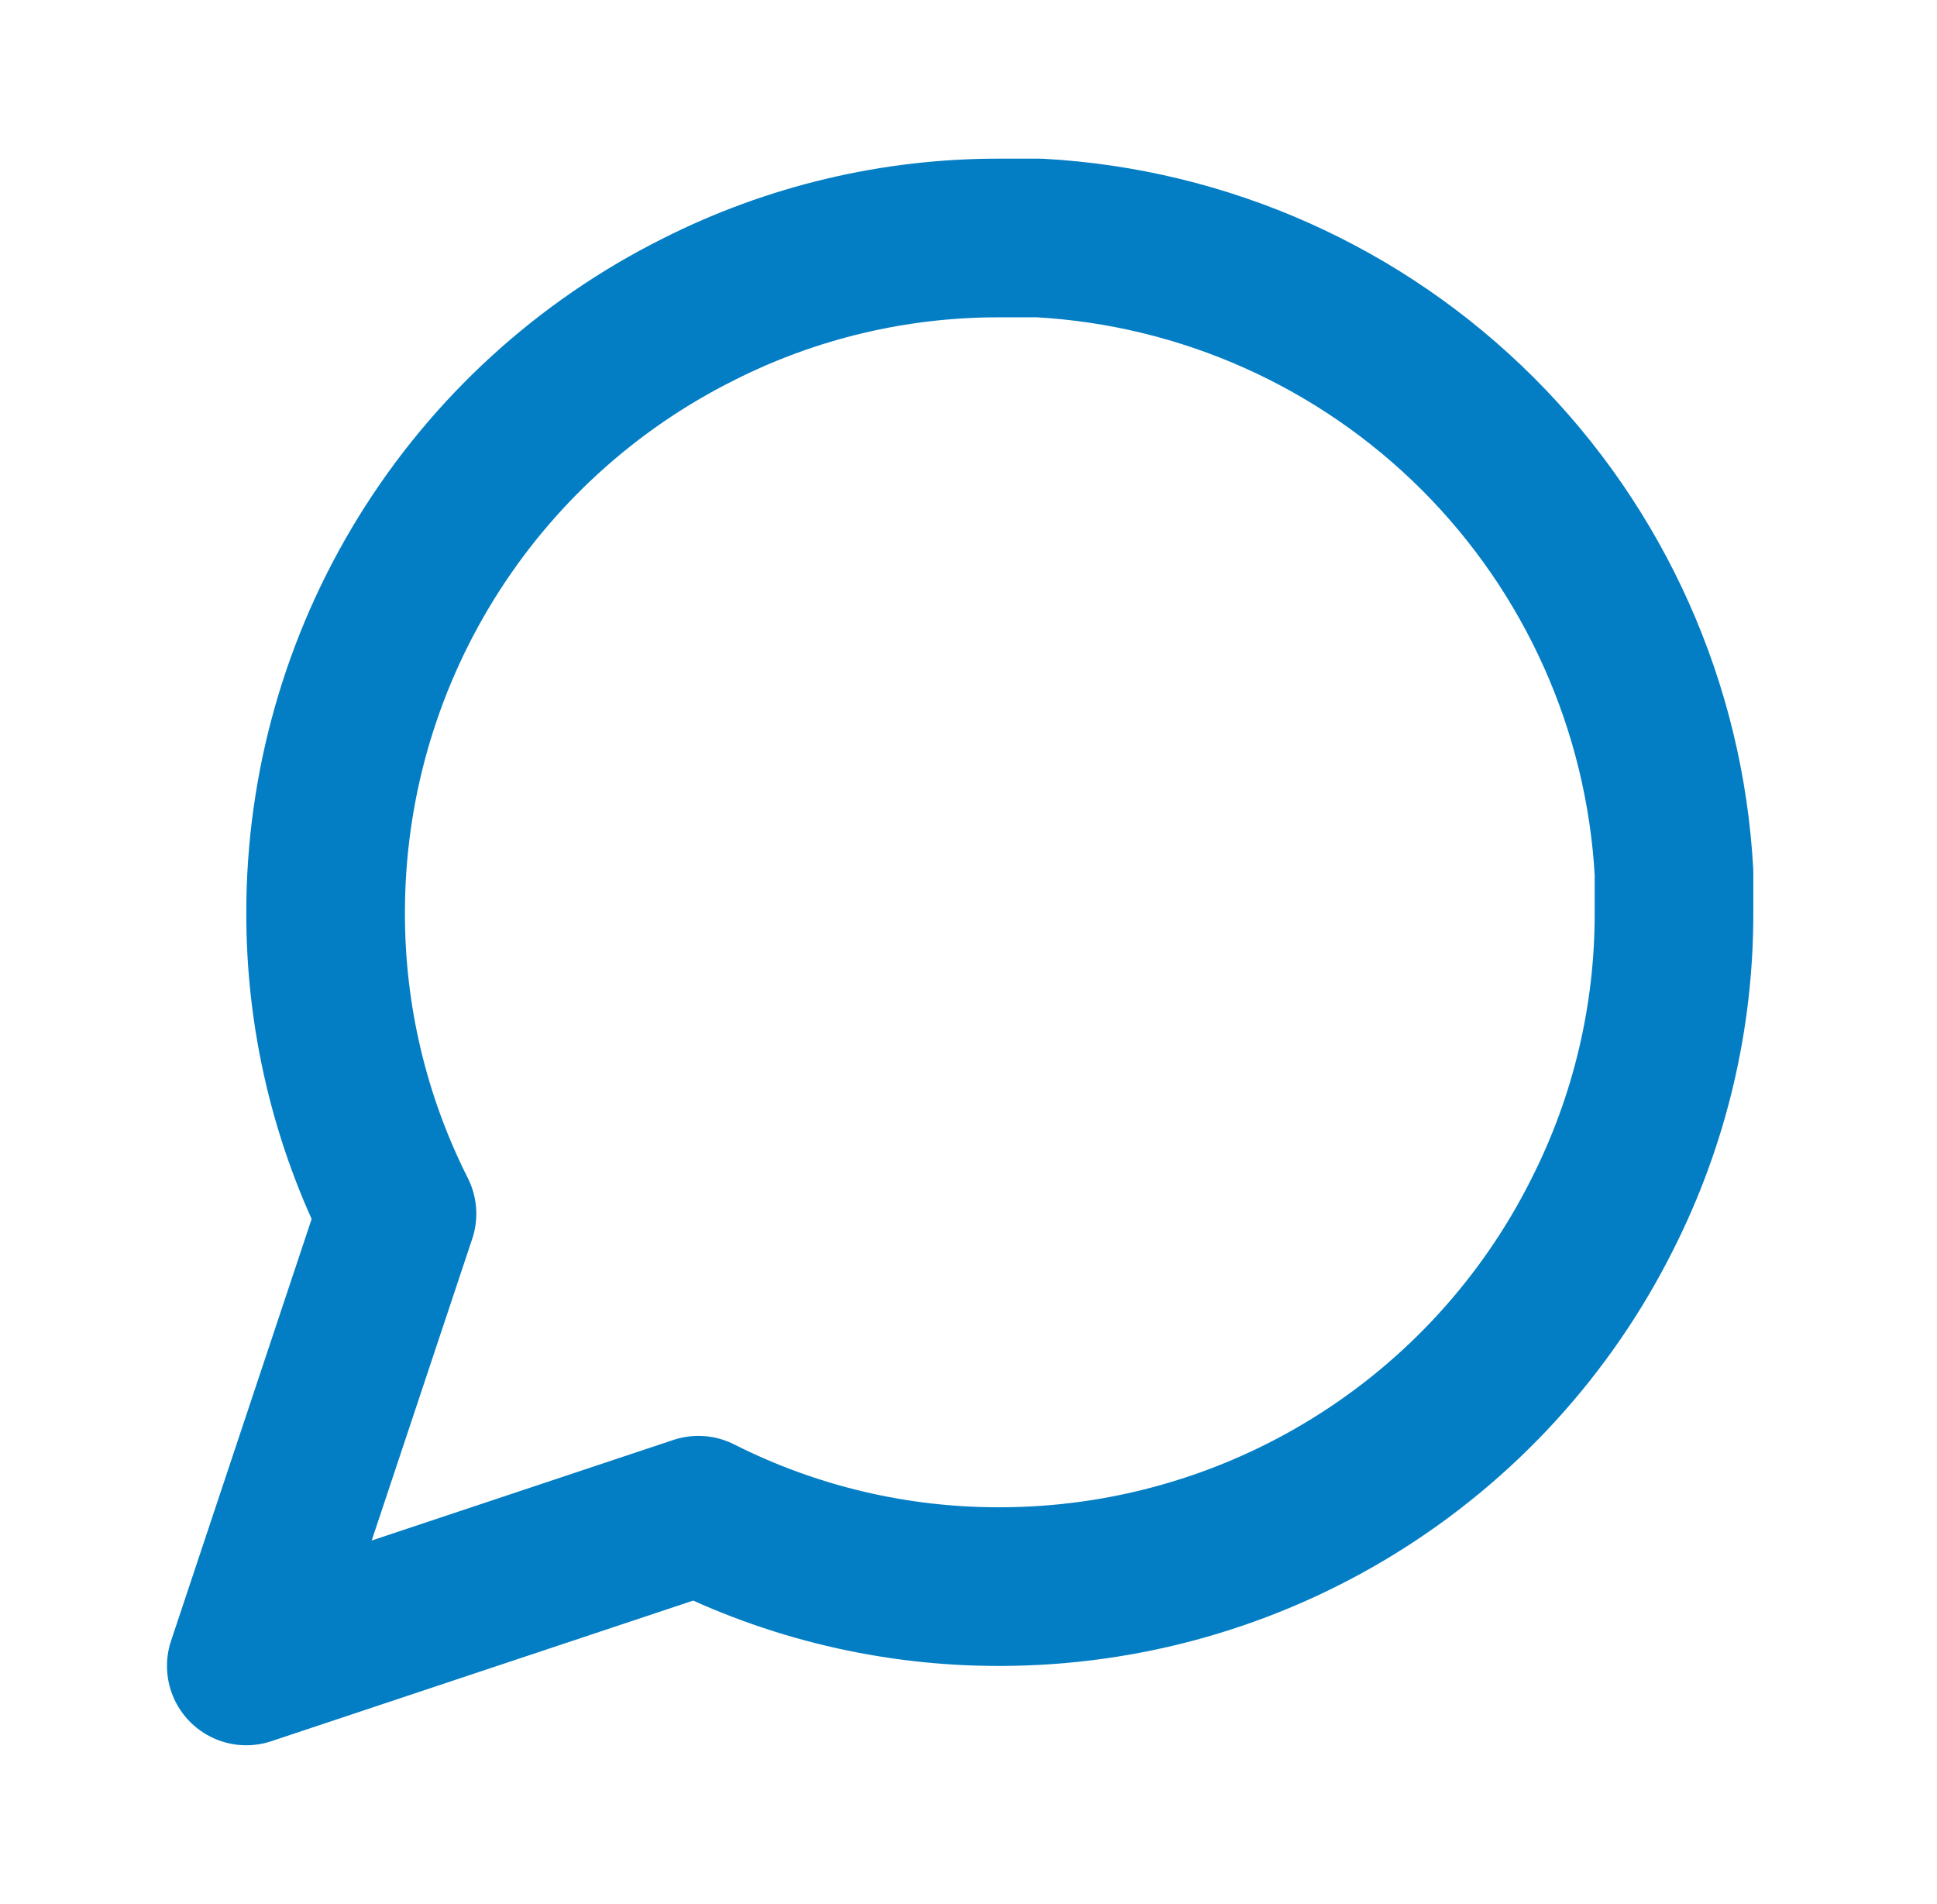 <?xml version="1.0" encoding="UTF-8"?> <svg xmlns="http://www.w3.org/2000/svg" width="58" height="57" viewBox="0 0 58 57" fill="none"> <path d="M50.125 27.313C50.133 30.447 49.401 33.539 47.987 36.338C46.312 39.691 43.736 42.511 40.548 44.482C37.36 46.454 33.686 47.499 29.938 47.5C26.803 47.508 23.71 46.776 20.913 45.363L7.375 49.875L11.887 36.338C10.474 33.539 9.742 30.447 9.75 27.313C9.751 23.564 10.796 19.89 12.768 16.702C14.739 13.514 17.56 10.938 20.913 9.263C23.71 7.849 26.803 7.117 29.938 7.125H31.125C36.075 7.398 40.751 9.488 44.257 12.993C47.762 16.499 49.852 21.175 50.125 26.125V27.313Z" stroke="#037EC4" stroke-width="4.75" stroke-linecap="round" stroke-linejoin="round"></path> </svg> 